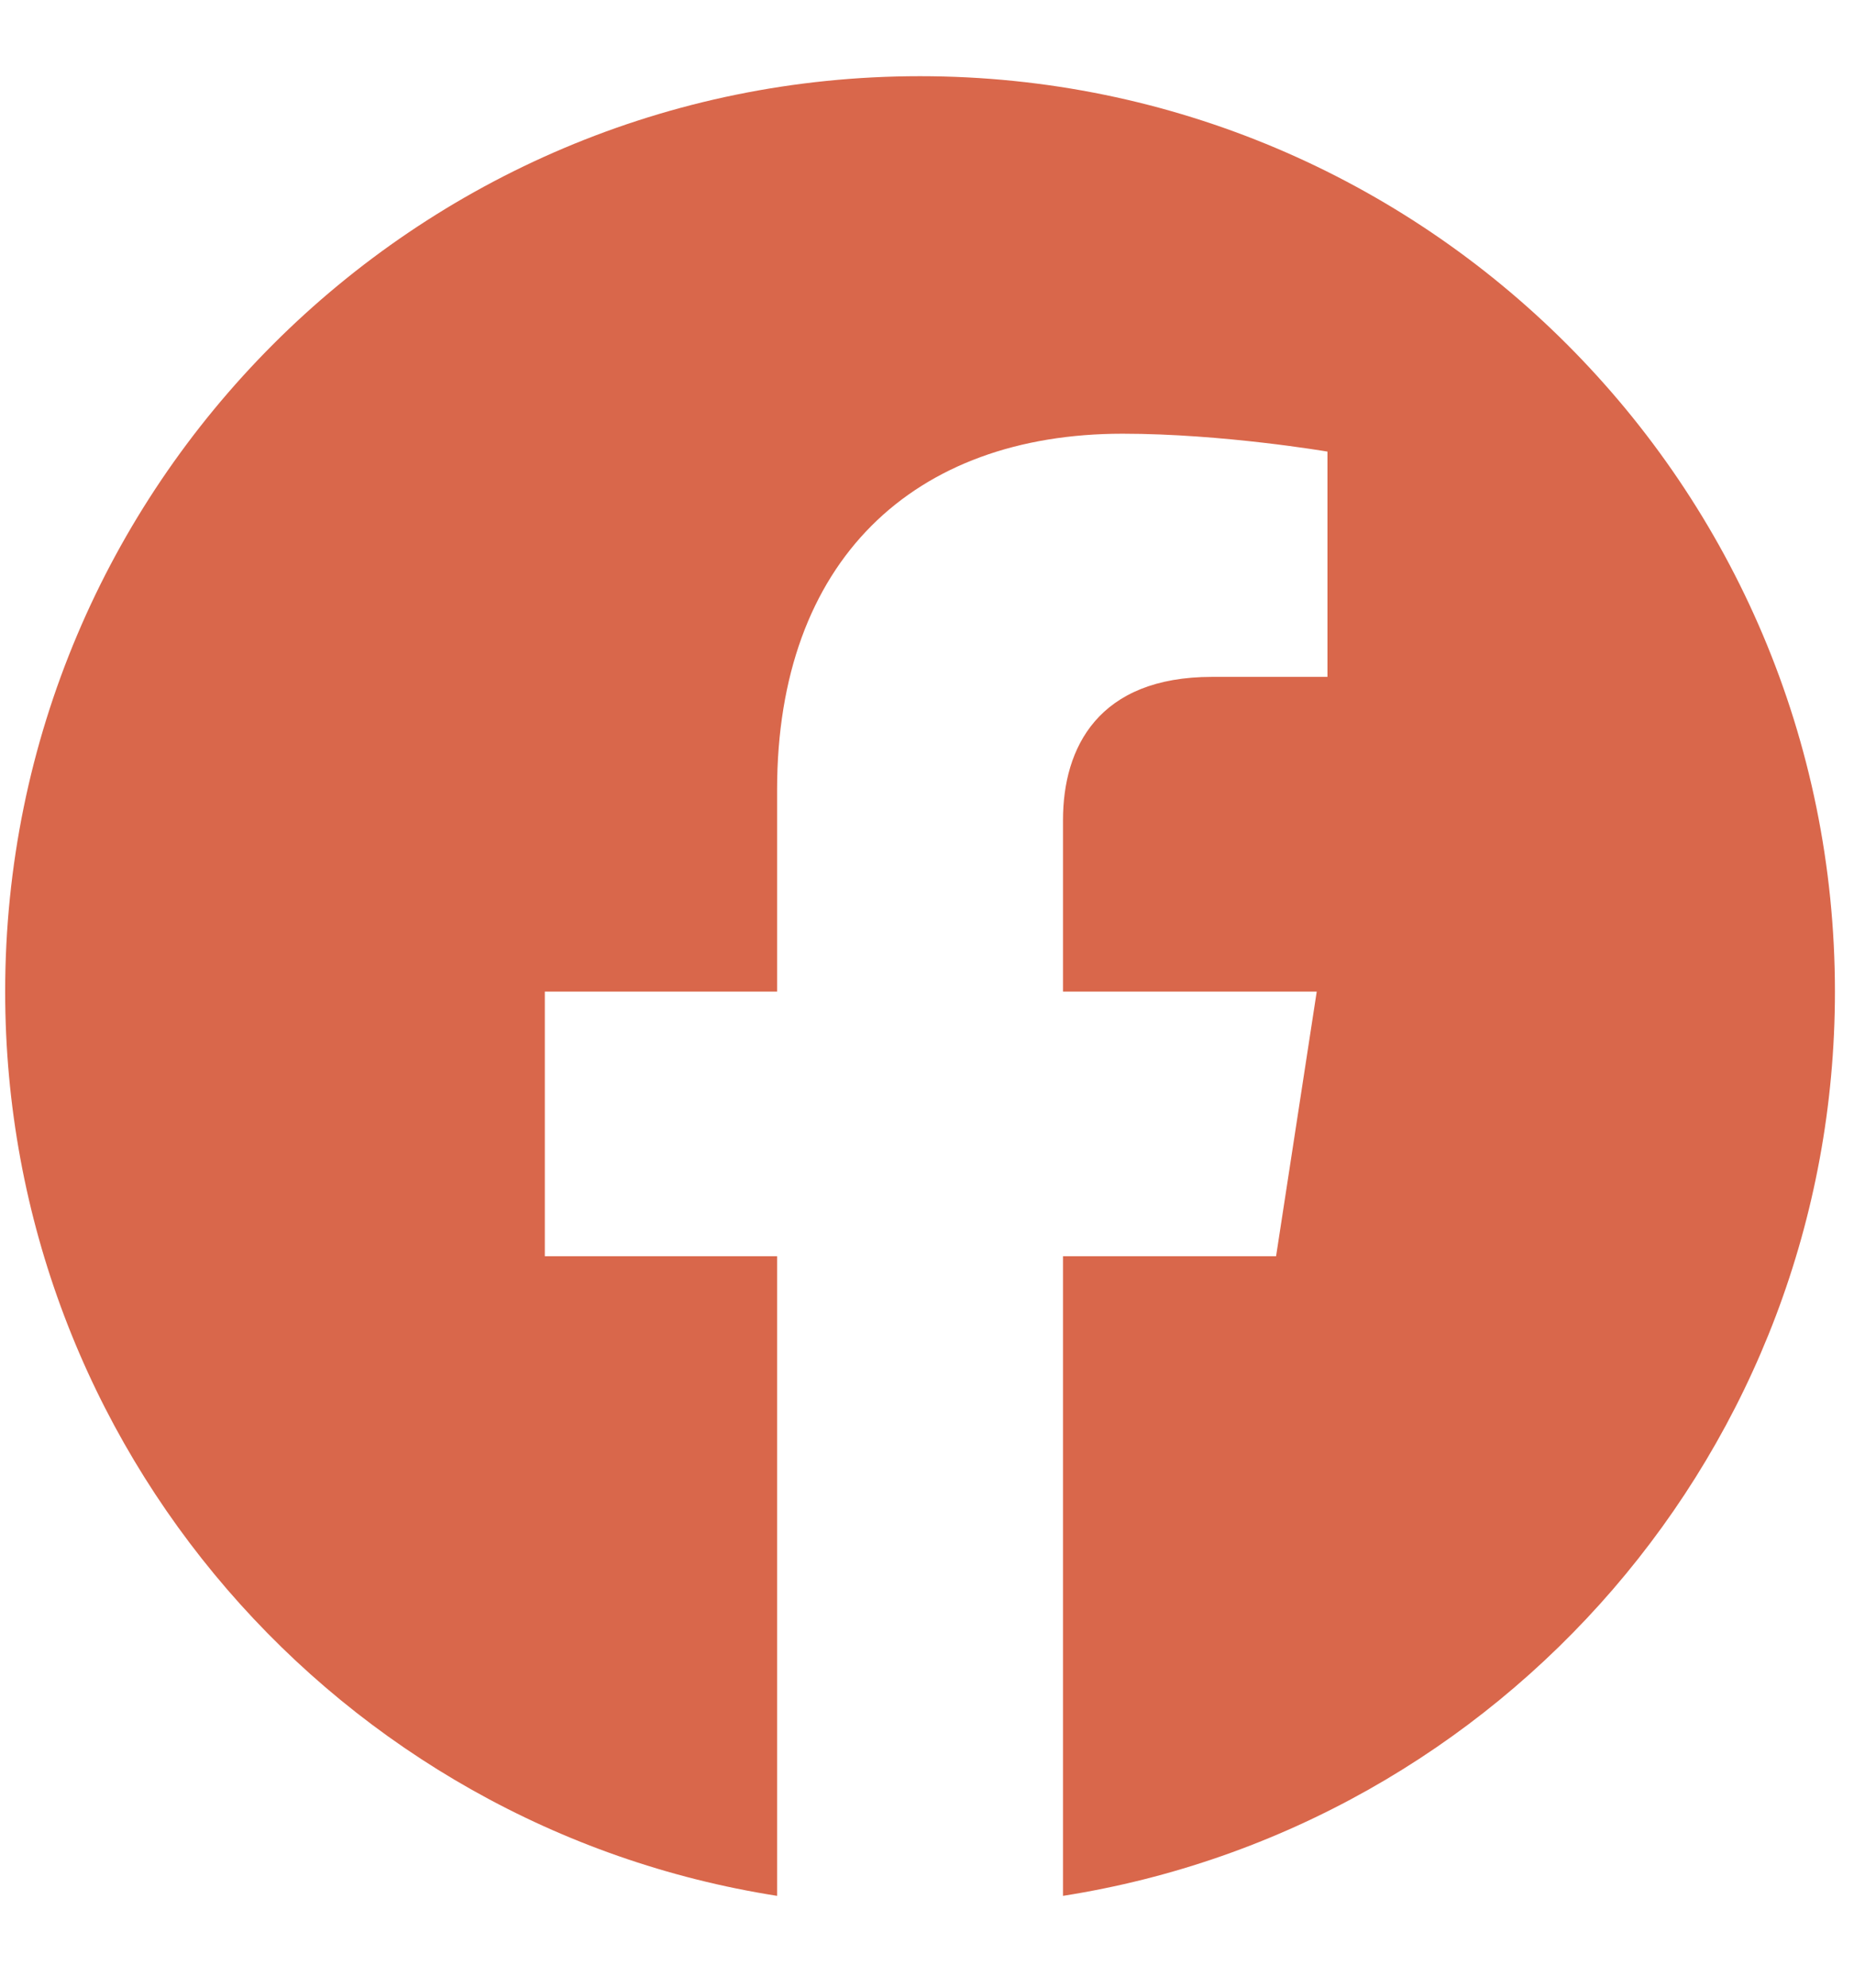 <svg width="14" height="15" viewBox="0 0 14 15" fill="none" xmlns="http://www.w3.org/2000/svg">
<g clip-path="url(#clip0_3081_525)">
<path d="M13.856 7.483C13.856 3.668 10.763 0.575 6.947 0.575C3.132 0.575 0.039 3.668 0.039 7.483C0.039 10.931 2.565 13.789 5.868 14.307V9.48H4.114V7.483H5.868V5.961C5.868 4.23 6.899 3.273 8.477 3.273C9.233 3.273 10.024 3.408 10.024 3.408V5.108H9.153C8.294 5.108 8.027 5.641 8.027 6.188V7.483H9.943L9.636 9.48H8.027V14.307C11.329 13.789 13.856 10.931 13.856 7.483Z" fill="#D9674B"/>
</g>
<defs>
<clipPath id="clip0_3081_525">
<rect width="13.816" height="13.816" fill="white" transform="translate(0.039 0.575)"/>
</clipPath>
</defs>
</svg>

